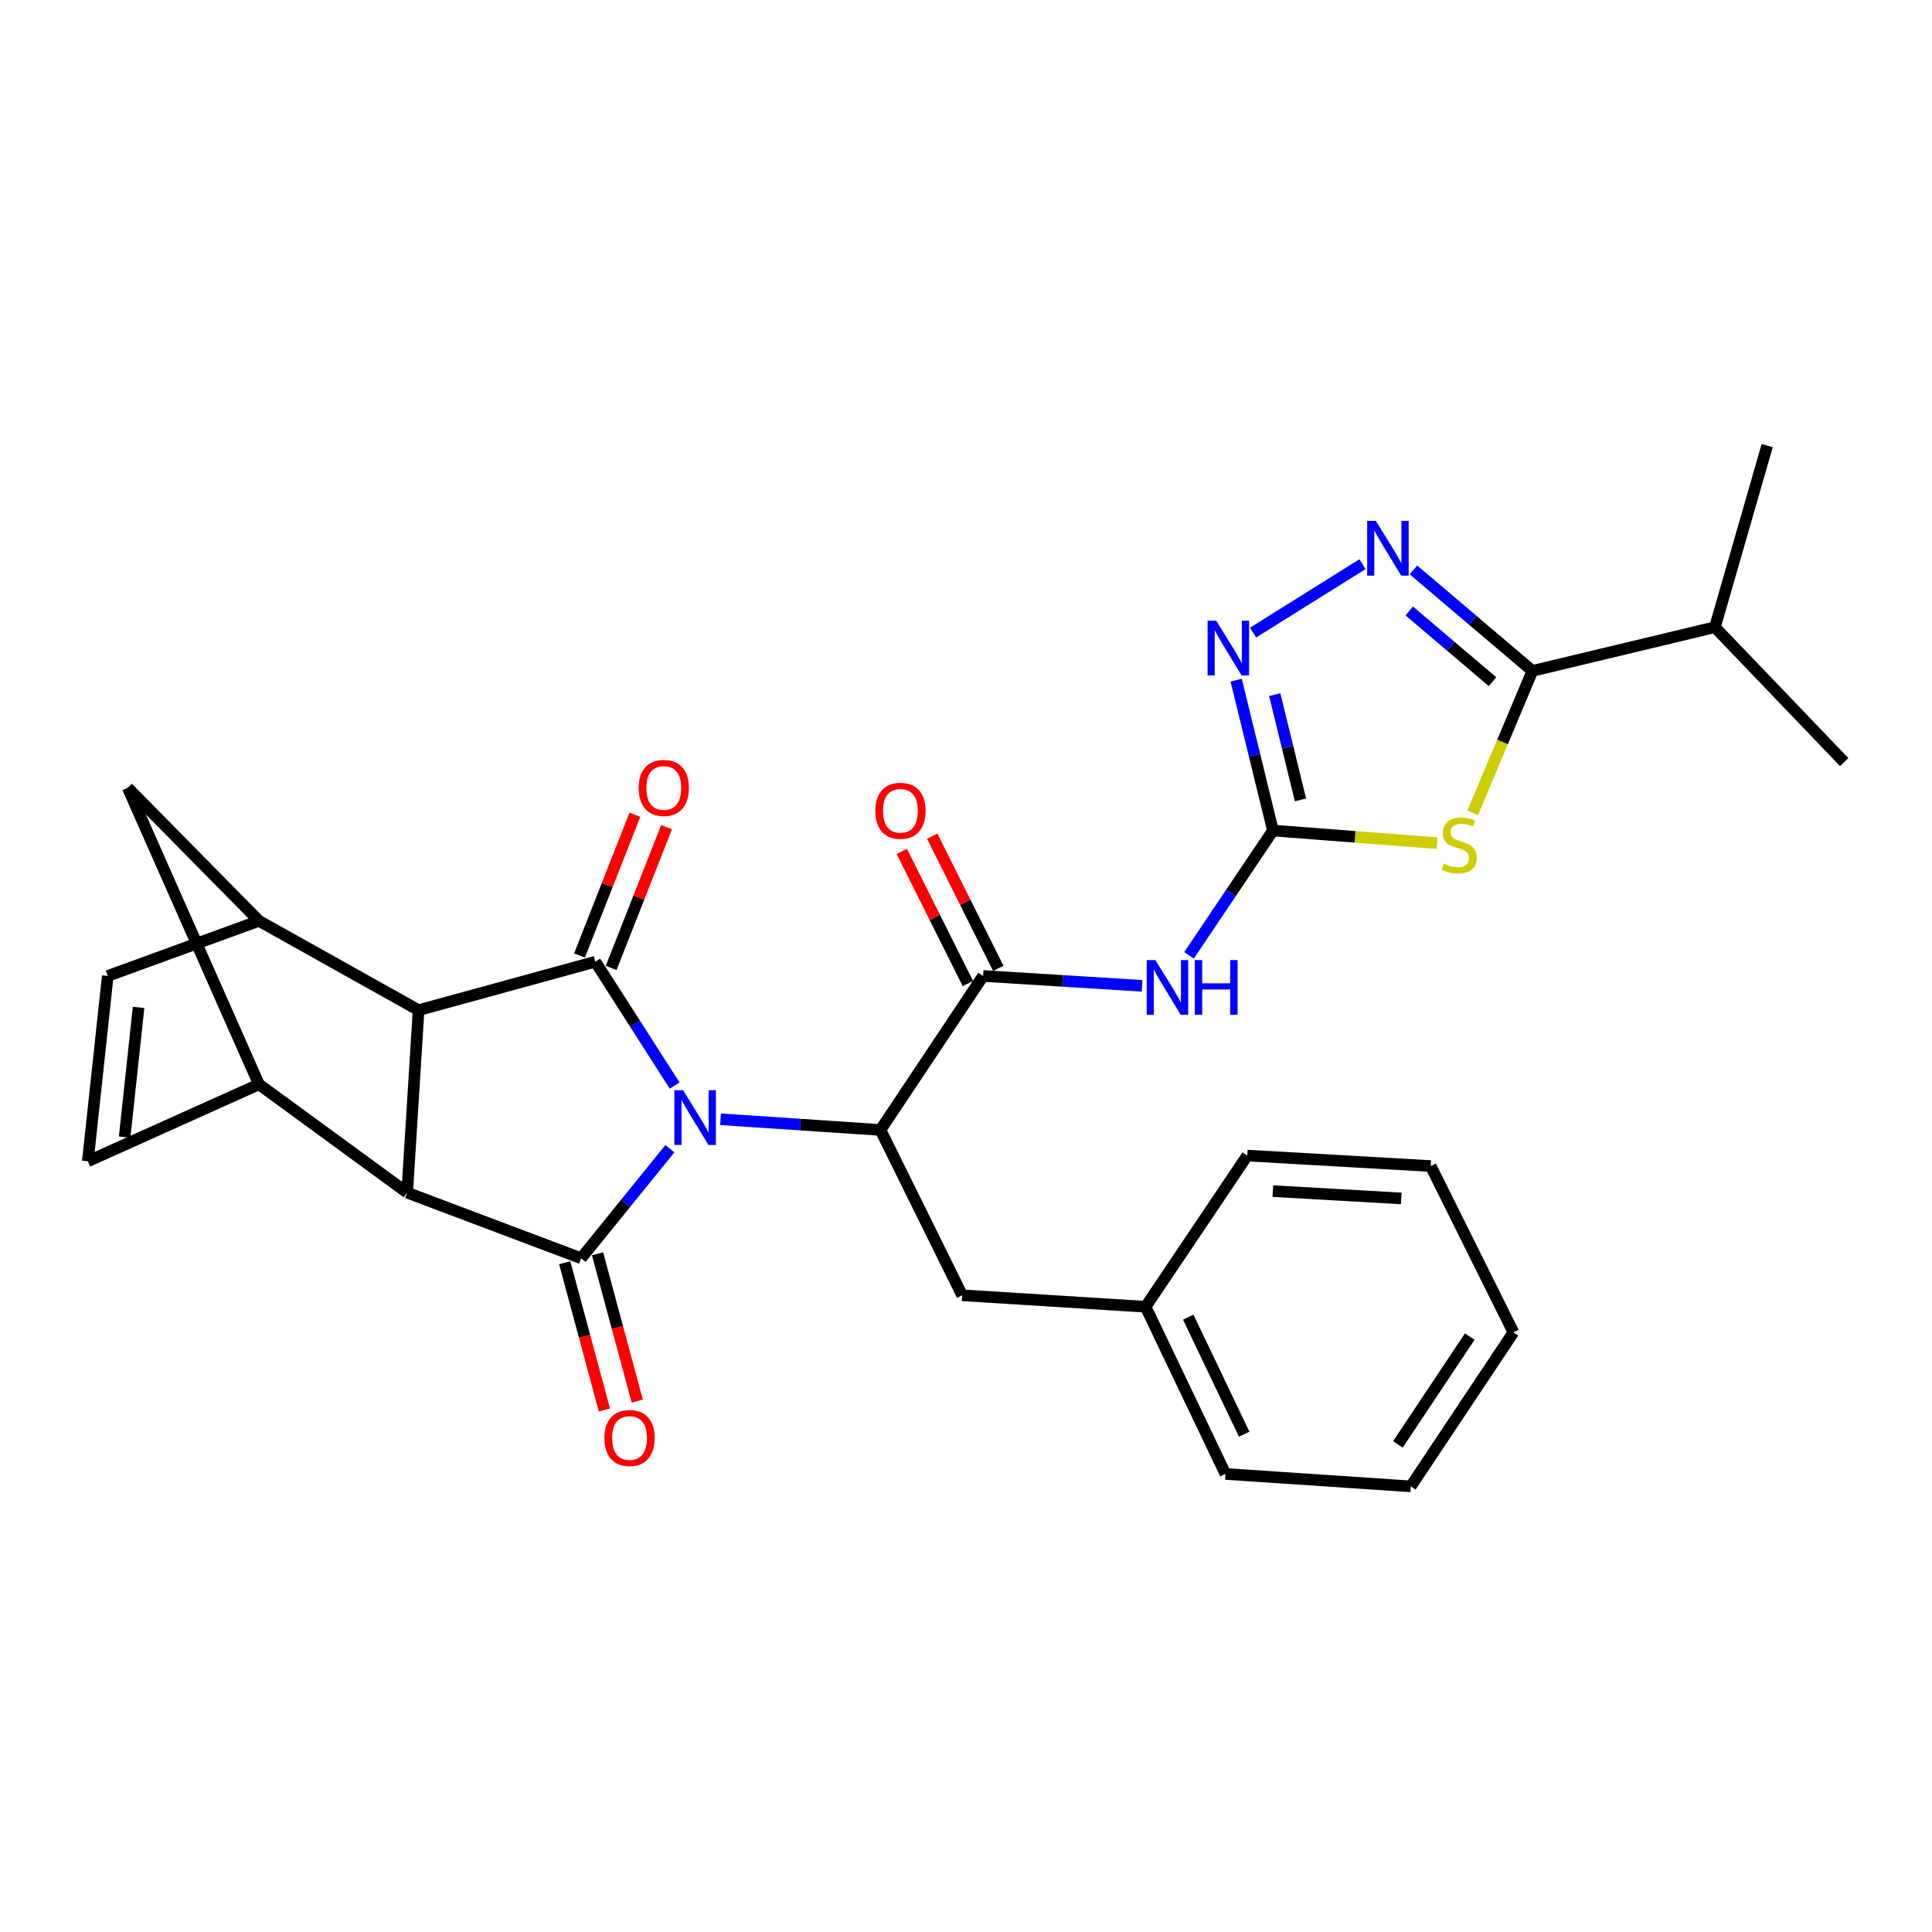 <?xml version='1.0' encoding='iso-8859-1'?>
<svg version='1.1' baseProfile='full'
              xmlns='http://www.w3.org/2000/svg'
                      xmlns:rdkit='http://www.rdkit.org/xml'
                      xmlns:xlink='http://www.w3.org/1999/xlink'
                  xml:space='preserve'
width='1000px' height='1000px' viewBox='0 0 1000 1000'>
<!-- END OF HEADER -->
<rect style='opacity:1.0;fill:#FFFFFF;stroke:none' width='1000' height='1000' x='0' y='0'> </rect>
<path class='bond-0' d='M 346.721,594.586 L 323.754,622.927' style='fill:none;fill-rule:evenodd;stroke:#0000FF;stroke-width:6px;stroke-linecap:butt;stroke-linejoin:miter;stroke-opacity:1' />
<path class='bond-0' d='M 323.754,622.927 L 300.788,651.267' style='fill:none;fill-rule:evenodd;stroke:#000000;stroke-width:6px;stroke-linecap:butt;stroke-linejoin:miter;stroke-opacity:1' />
<path class='bond-1' d='M 349.201,561.886 L 328.672,529.833' style='fill:none;fill-rule:evenodd;stroke:#0000FF;stroke-width:6px;stroke-linecap:butt;stroke-linejoin:miter;stroke-opacity:1' />
<path class='bond-1' d='M 328.672,529.833 L 308.143,497.78' style='fill:none;fill-rule:evenodd;stroke:#000000;stroke-width:6px;stroke-linecap:butt;stroke-linejoin:miter;stroke-opacity:1' />
<path class='bond-6' d='M 372.948,579.321 L 414.335,582.094' style='fill:none;fill-rule:evenodd;stroke:#0000FF;stroke-width:6px;stroke-linecap:butt;stroke-linejoin:miter;stroke-opacity:1' />
<path class='bond-6' d='M 414.335,582.094 L 455.723,584.867' style='fill:none;fill-rule:evenodd;stroke:#000000;stroke-width:6px;stroke-linecap:butt;stroke-linejoin:miter;stroke-opacity:1' />
<path class='bond-2' d='M 300.788,651.267 L 210.757,617.319' style='fill:none;fill-rule:evenodd;stroke:#000000;stroke-width:6px;stroke-linecap:butt;stroke-linejoin:miter;stroke-opacity:1' />
<path class='bond-18' d='M 292.289,653.559 L 302.568,691.678' style='fill:none;fill-rule:evenodd;stroke:#000000;stroke-width:6px;stroke-linecap:butt;stroke-linejoin:miter;stroke-opacity:1' />
<path class='bond-18' d='M 302.568,691.678 L 312.846,729.797' style='fill:none;fill-rule:evenodd;stroke:#FF0000;stroke-width:6px;stroke-linecap:butt;stroke-linejoin:miter;stroke-opacity:1' />
<path class='bond-18' d='M 309.287,648.976 L 319.566,687.095' style='fill:none;fill-rule:evenodd;stroke:#000000;stroke-width:6px;stroke-linecap:butt;stroke-linejoin:miter;stroke-opacity:1' />
<path class='bond-18' d='M 319.566,687.095 L 329.844,725.213' style='fill:none;fill-rule:evenodd;stroke:#FF0000;stroke-width:6px;stroke-linecap:butt;stroke-linejoin:miter;stroke-opacity:1' />
<path class='bond-3' d='M 308.143,497.78 L 216.655,522.867' style='fill:none;fill-rule:evenodd;stroke:#000000;stroke-width:6px;stroke-linecap:butt;stroke-linejoin:miter;stroke-opacity:1' />
<path class='bond-17' d='M 316.334,501.003 L 330.667,464.582' style='fill:none;fill-rule:evenodd;stroke:#000000;stroke-width:6px;stroke-linecap:butt;stroke-linejoin:miter;stroke-opacity:1' />
<path class='bond-17' d='M 330.667,464.582 L 344.999,428.161' style='fill:none;fill-rule:evenodd;stroke:#FF0000;stroke-width:6px;stroke-linecap:butt;stroke-linejoin:miter;stroke-opacity:1' />
<path class='bond-17' d='M 299.952,494.556 L 314.284,458.135' style='fill:none;fill-rule:evenodd;stroke:#000000;stroke-width:6px;stroke-linecap:butt;stroke-linejoin:miter;stroke-opacity:1' />
<path class='bond-17' d='M 314.284,458.135 L 328.617,421.714' style='fill:none;fill-rule:evenodd;stroke:#FF0000;stroke-width:6px;stroke-linecap:butt;stroke-linejoin:miter;stroke-opacity:1' />
<path class='bond-12' d='M 210.757,617.319 L 134.028,561.237' style='fill:none;fill-rule:evenodd;stroke:#000000;stroke-width:6px;stroke-linecap:butt;stroke-linejoin:miter;stroke-opacity:1' />
<path class='bond-30' d='M 210.757,617.319 L 216.655,522.867' style='fill:none;fill-rule:evenodd;stroke:#000000;stroke-width:6px;stroke-linecap:butt;stroke-linejoin:miter;stroke-opacity:1' />
<path class='bond-13' d='M 216.655,522.867 L 134.028,476.634' style='fill:none;fill-rule:evenodd;stroke:#000000;stroke-width:6px;stroke-linecap:butt;stroke-linejoin:miter;stroke-opacity:1' />
<path class='bond-4' d='M 743.797,436.421 L 701.337,433.152' style='fill:none;fill-rule:evenodd;stroke:#CCCC00;stroke-width:6px;stroke-linecap:butt;stroke-linejoin:miter;stroke-opacity:1' />
<path class='bond-4' d='M 701.337,433.152 L 658.877,429.883' style='fill:none;fill-rule:evenodd;stroke:#000000;stroke-width:6px;stroke-linecap:butt;stroke-linejoin:miter;stroke-opacity:1' />
<path class='bond-9' d='M 762.26,420.744 L 777.712,384' style='fill:none;fill-rule:evenodd;stroke:#CCCC00;stroke-width:6px;stroke-linecap:butt;stroke-linejoin:miter;stroke-opacity:1' />
<path class='bond-9' d='M 777.712,384 L 793.165,347.256' style='fill:none;fill-rule:evenodd;stroke:#000000;stroke-width:6px;stroke-linecap:butt;stroke-linejoin:miter;stroke-opacity:1' />
<path class='bond-5' d='M 658.877,429.883 L 637.158,462.179' style='fill:none;fill-rule:evenodd;stroke:#000000;stroke-width:6px;stroke-linecap:butt;stroke-linejoin:miter;stroke-opacity:1' />
<path class='bond-5' d='M 637.158,462.179 L 615.439,494.475' style='fill:none;fill-rule:evenodd;stroke:#0000FF;stroke-width:6px;stroke-linecap:butt;stroke-linejoin:miter;stroke-opacity:1' />
<path class='bond-11' d='M 658.877,429.883 L 649.359,390.957' style='fill:none;fill-rule:evenodd;stroke:#000000;stroke-width:6px;stroke-linecap:butt;stroke-linejoin:miter;stroke-opacity:1' />
<path class='bond-11' d='M 649.359,390.957 L 639.841,352.031' style='fill:none;fill-rule:evenodd;stroke:#0000FF;stroke-width:6px;stroke-linecap:butt;stroke-linejoin:miter;stroke-opacity:1' />
<path class='bond-11' d='M 673.123,414.023 L 666.46,386.775' style='fill:none;fill-rule:evenodd;stroke:#000000;stroke-width:6px;stroke-linecap:butt;stroke-linejoin:miter;stroke-opacity:1' />
<path class='bond-11' d='M 666.46,386.775 L 659.798,359.528' style='fill:none;fill-rule:evenodd;stroke:#0000FF;stroke-width:6px;stroke-linecap:butt;stroke-linejoin:miter;stroke-opacity:1' />
<path class='bond-7' d='M 455.723,584.867 L 508.851,505.154' style='fill:none;fill-rule:evenodd;stroke:#000000;stroke-width:6px;stroke-linecap:butt;stroke-linejoin:miter;stroke-opacity:1' />
<path class='bond-19' d='M 455.723,584.867 L 498.015,670.437' style='fill:none;fill-rule:evenodd;stroke:#000000;stroke-width:6px;stroke-linecap:butt;stroke-linejoin:miter;stroke-opacity:1' />
<path class='bond-10' d='M 508.851,505.154 L 549.996,507.71' style='fill:none;fill-rule:evenodd;stroke:#000000;stroke-width:6px;stroke-linecap:butt;stroke-linejoin:miter;stroke-opacity:1' />
<path class='bond-10' d='M 549.996,507.71 L 591.141,510.266' style='fill:none;fill-rule:evenodd;stroke:#0000FF;stroke-width:6px;stroke-linecap:butt;stroke-linejoin:miter;stroke-opacity:1' />
<path class='bond-20' d='M 516.724,501.217 L 499.618,467.012' style='fill:none;fill-rule:evenodd;stroke:#000000;stroke-width:6px;stroke-linecap:butt;stroke-linejoin:miter;stroke-opacity:1' />
<path class='bond-20' d='M 499.618,467.012 L 482.512,432.808' style='fill:none;fill-rule:evenodd;stroke:#FF0000;stroke-width:6px;stroke-linecap:butt;stroke-linejoin:miter;stroke-opacity:1' />
<path class='bond-20' d='M 500.979,509.092 L 483.872,474.887' style='fill:none;fill-rule:evenodd;stroke:#000000;stroke-width:6px;stroke-linecap:butt;stroke-linejoin:miter;stroke-opacity:1' />
<path class='bond-20' d='M 483.872,474.887 L 466.766,440.682' style='fill:none;fill-rule:evenodd;stroke:#FF0000;stroke-width:6px;stroke-linecap:butt;stroke-linejoin:miter;stroke-opacity:1' />
<path class='bond-8' d='M 705.216,292.019 L 648.572,327.444' style='fill:none;fill-rule:evenodd;stroke:#0000FF;stroke-width:6px;stroke-linecap:butt;stroke-linejoin:miter;stroke-opacity:1' />
<path class='bond-34' d='M 731.584,294.978 L 762.374,321.117' style='fill:none;fill-rule:evenodd;stroke:#0000FF;stroke-width:6px;stroke-linecap:butt;stroke-linejoin:miter;stroke-opacity:1' />
<path class='bond-34' d='M 762.374,321.117 L 793.165,347.256' style='fill:none;fill-rule:evenodd;stroke:#000000;stroke-width:6px;stroke-linecap:butt;stroke-linejoin:miter;stroke-opacity:1' />
<path class='bond-34' d='M 729.428,316.241 L 750.981,334.538' style='fill:none;fill-rule:evenodd;stroke:#0000FF;stroke-width:6px;stroke-linecap:butt;stroke-linejoin:miter;stroke-opacity:1' />
<path class='bond-34' d='M 750.981,334.538 L 772.534,352.835' style='fill:none;fill-rule:evenodd;stroke:#000000;stroke-width:6px;stroke-linecap:butt;stroke-linejoin:miter;stroke-opacity:1' />
<path class='bond-21' d='M 793.165,347.256 L 887.636,324.633' style='fill:none;fill-rule:evenodd;stroke:#000000;stroke-width:6px;stroke-linecap:butt;stroke-linejoin:miter;stroke-opacity:1' />
<path class='bond-15' d='M 134.028,561.237 L 45.455,601.083' style='fill:none;fill-rule:evenodd;stroke:#000000;stroke-width:6px;stroke-linecap:butt;stroke-linejoin:miter;stroke-opacity:1' />
<path class='bond-31' d='M 134.028,561.237 L 66.111,407.759' style='fill:none;fill-rule:evenodd;stroke:#000000;stroke-width:6px;stroke-linecap:butt;stroke-linejoin:miter;stroke-opacity:1' />
<path class='bond-14' d='M 134.028,476.634 L 55.773,505.154' style='fill:none;fill-rule:evenodd;stroke:#000000;stroke-width:6px;stroke-linecap:butt;stroke-linejoin:miter;stroke-opacity:1' />
<path class='bond-16' d='M 134.028,476.634 L 66.111,407.759' style='fill:none;fill-rule:evenodd;stroke:#000000;stroke-width:6px;stroke-linecap:butt;stroke-linejoin:miter;stroke-opacity:1' />
<path class='bond-32' d='M 55.773,505.154 L 45.455,601.083' style='fill:none;fill-rule:evenodd;stroke:#000000;stroke-width:6px;stroke-linecap:butt;stroke-linejoin:miter;stroke-opacity:1' />
<path class='bond-32' d='M 71.73,521.427 L 64.507,588.576' style='fill:none;fill-rule:evenodd;stroke:#000000;stroke-width:6px;stroke-linecap:butt;stroke-linejoin:miter;stroke-opacity:1' />
<path class='bond-22' d='M 498.015,670.437 L 592.955,676.374' style='fill:none;fill-rule:evenodd;stroke:#000000;stroke-width:6px;stroke-linecap:butt;stroke-linejoin:miter;stroke-opacity:1' />
<path class='bond-23' d='M 887.636,324.633 L 954.545,394.457' style='fill:none;fill-rule:evenodd;stroke:#000000;stroke-width:6px;stroke-linecap:butt;stroke-linejoin:miter;stroke-opacity:1' />
<path class='bond-24' d='M 887.636,324.633 L 914.699,230.661' style='fill:none;fill-rule:evenodd;stroke:#000000;stroke-width:6px;stroke-linecap:butt;stroke-linejoin:miter;stroke-opacity:1' />
<path class='bond-25' d='M 592.955,676.374 L 634.298,762.913' style='fill:none;fill-rule:evenodd;stroke:#000000;stroke-width:6px;stroke-linecap:butt;stroke-linejoin:miter;stroke-opacity:1' />
<path class='bond-25' d='M 615.042,681.766 L 643.982,742.343' style='fill:none;fill-rule:evenodd;stroke:#000000;stroke-width:6px;stroke-linecap:butt;stroke-linejoin:miter;stroke-opacity:1' />
<path class='bond-26' d='M 592.955,676.374 L 645.585,598.119' style='fill:none;fill-rule:evenodd;stroke:#000000;stroke-width:6px;stroke-linecap:butt;stroke-linejoin:miter;stroke-opacity:1' />
<path class='bond-28' d='M 634.298,762.913 L 730.226,769.339' style='fill:none;fill-rule:evenodd;stroke:#000000;stroke-width:6px;stroke-linecap:butt;stroke-linejoin:miter;stroke-opacity:1' />
<path class='bond-27' d='M 645.585,598.119 L 740.535,603.548' style='fill:none;fill-rule:evenodd;stroke:#000000;stroke-width:6px;stroke-linecap:butt;stroke-linejoin:miter;stroke-opacity:1' />
<path class='bond-27' d='M 658.823,616.51 L 725.288,620.31' style='fill:none;fill-rule:evenodd;stroke:#000000;stroke-width:6px;stroke-linecap:butt;stroke-linejoin:miter;stroke-opacity:1' />
<path class='bond-29' d='M 740.535,603.548 L 783.345,689.627' style='fill:none;fill-rule:evenodd;stroke:#000000;stroke-width:6px;stroke-linecap:butt;stroke-linejoin:miter;stroke-opacity:1' />
<path class='bond-33' d='M 730.226,769.339 L 783.345,689.627' style='fill:none;fill-rule:evenodd;stroke:#000000;stroke-width:6px;stroke-linecap:butt;stroke-linejoin:miter;stroke-opacity:1' />
<path class='bond-33' d='M 723.544,747.62 L 760.727,691.821' style='fill:none;fill-rule:evenodd;stroke:#000000;stroke-width:6px;stroke-linecap:butt;stroke-linejoin:miter;stroke-opacity:1' />
<path  class='atom-0' d='M 353.544 564.281
L 362.824 579.281
Q 363.744 580.761, 365.224 583.441
Q 366.704 586.121, 366.784 586.281
L 366.784 564.281
L 370.544 564.281
L 370.544 592.601
L 366.664 592.601
L 356.704 576.201
Q 355.544 574.281, 354.304 572.081
Q 353.104 569.881, 352.744 569.201
L 352.744 592.601
L 349.064 592.601
L 349.064 564.281
L 353.544 564.281
' fill='#0000FF'/>
<path  class='atom-5' d='M 747.294 447.026
Q 747.614 447.146, 748.934 447.706
Q 750.254 448.266, 751.694 448.626
Q 753.174 448.946, 754.614 448.946
Q 757.294 448.946, 758.854 447.666
Q 760.414 446.346, 760.414 444.066
Q 760.414 442.506, 759.614 441.546
Q 758.854 440.586, 757.654 440.066
Q 756.454 439.546, 754.454 438.946
Q 751.934 438.186, 750.414 437.466
Q 748.934 436.746, 747.854 435.226
Q 746.814 433.706, 746.814 431.146
Q 746.814 427.586, 749.214 425.386
Q 751.654 423.186, 756.454 423.186
Q 759.734 423.186, 763.454 424.746
L 762.534 427.826
Q 759.134 426.426, 756.574 426.426
Q 753.814 426.426, 752.294 427.586
Q 750.774 428.706, 750.814 430.666
Q 750.814 432.186, 751.574 433.106
Q 752.374 434.026, 753.494 434.546
Q 754.654 435.066, 756.574 435.666
Q 759.134 436.466, 760.654 437.266
Q 762.174 438.066, 763.254 439.706
Q 764.374 441.306, 764.374 444.066
Q 764.374 447.986, 761.734 450.106
Q 759.134 452.186, 754.774 452.186
Q 752.254 452.186, 750.334 451.626
Q 748.454 451.106, 746.214 450.186
L 747.294 447.026
' fill='#CCCC00'/>
<path  class='atom-9' d='M 712.132 269.619
L 721.412 284.619
Q 722.332 286.099, 723.812 288.779
Q 725.292 291.459, 725.372 291.619
L 725.372 269.619
L 729.132 269.619
L 729.132 297.939
L 725.252 297.939
L 715.292 281.539
Q 714.132 279.619, 712.892 277.419
Q 711.692 275.219, 711.332 274.539
L 711.332 297.939
L 707.652 297.939
L 707.652 269.619
L 712.132 269.619
' fill='#0000FF'/>
<path  class='atom-11' d='M 598.011 496.921
L 607.291 511.921
Q 608.211 513.401, 609.691 516.081
Q 611.171 518.761, 611.251 518.921
L 611.251 496.921
L 615.011 496.921
L 615.011 525.241
L 611.131 525.241
L 601.171 508.841
Q 600.011 506.921, 598.771 504.721
Q 597.571 502.521, 597.211 501.841
L 597.211 525.241
L 593.531 525.241
L 593.531 496.921
L 598.011 496.921
' fill='#0000FF'/>
<path  class='atom-11' d='M 618.411 496.921
L 622.251 496.921
L 622.251 508.961
L 636.731 508.961
L 636.731 496.921
L 640.571 496.921
L 640.571 525.241
L 636.731 525.241
L 636.731 512.161
L 622.251 512.161
L 622.251 525.241
L 618.411 525.241
L 618.411 496.921
' fill='#0000FF'/>
<path  class='atom-12' d='M 629.525 321.281
L 638.805 336.281
Q 639.725 337.761, 641.205 340.441
Q 642.685 343.121, 642.765 343.281
L 642.765 321.281
L 646.525 321.281
L 646.525 349.601
L 642.645 349.601
L 632.685 333.201
Q 631.525 331.281, 630.285 329.081
Q 629.085 326.881, 628.725 326.201
L 628.725 349.601
L 625.045 349.601
L 625.045 321.281
L 629.525 321.281
' fill='#0000FF'/>
<path  class='atom-18' d='M 330.568 407.839
Q 330.568 401.039, 333.928 397.239
Q 337.288 393.439, 343.568 393.439
Q 349.848 393.439, 353.208 397.239
Q 356.568 401.039, 356.568 407.839
Q 356.568 414.719, 353.168 418.639
Q 349.768 422.519, 343.568 422.519
Q 337.328 422.519, 333.928 418.639
Q 330.568 414.759, 330.568 407.839
M 343.568 419.319
Q 347.888 419.319, 350.208 416.439
Q 352.568 413.519, 352.568 407.839
Q 352.568 402.279, 350.208 399.479
Q 347.888 396.639, 343.568 396.639
Q 339.248 396.639, 336.888 399.439
Q 334.568 402.239, 334.568 407.839
Q 334.568 413.559, 336.888 416.439
Q 339.248 419.319, 343.568 419.319
' fill='#FF0000'/>
<path  class='atom-19' d='M 312.856 744.312
Q 312.856 737.512, 316.216 733.712
Q 319.576 729.912, 325.856 729.912
Q 332.136 729.912, 335.496 733.712
Q 338.856 737.512, 338.856 744.312
Q 338.856 751.192, 335.456 755.112
Q 332.056 758.992, 325.856 758.992
Q 319.616 758.992, 316.216 755.112
Q 312.856 751.232, 312.856 744.312
M 325.856 755.792
Q 330.176 755.792, 332.496 752.912
Q 334.856 749.992, 334.856 744.312
Q 334.856 738.752, 332.496 735.952
Q 330.176 733.112, 325.856 733.112
Q 321.536 733.112, 319.176 735.912
Q 316.856 738.712, 316.856 744.312
Q 316.856 750.032, 319.176 752.912
Q 321.536 755.792, 325.856 755.792
' fill='#FF0000'/>
<path  class='atom-21' d='M 453.061 419.673
Q 453.061 412.873, 456.421 409.073
Q 459.781 405.273, 466.061 405.273
Q 472.341 405.273, 475.701 409.073
Q 479.061 412.873, 479.061 419.673
Q 479.061 426.553, 475.661 430.473
Q 472.261 434.353, 466.061 434.353
Q 459.821 434.353, 456.421 430.473
Q 453.061 426.593, 453.061 419.673
M 466.061 431.153
Q 470.381 431.153, 472.701 428.273
Q 475.061 425.353, 475.061 419.673
Q 475.061 414.113, 472.701 411.313
Q 470.381 408.473, 466.061 408.473
Q 461.741 408.473, 459.381 411.273
Q 457.061 414.073, 457.061 419.673
Q 457.061 425.393, 459.381 428.273
Q 461.741 431.153, 466.061 431.153
' fill='#FF0000'/>
</svg>
